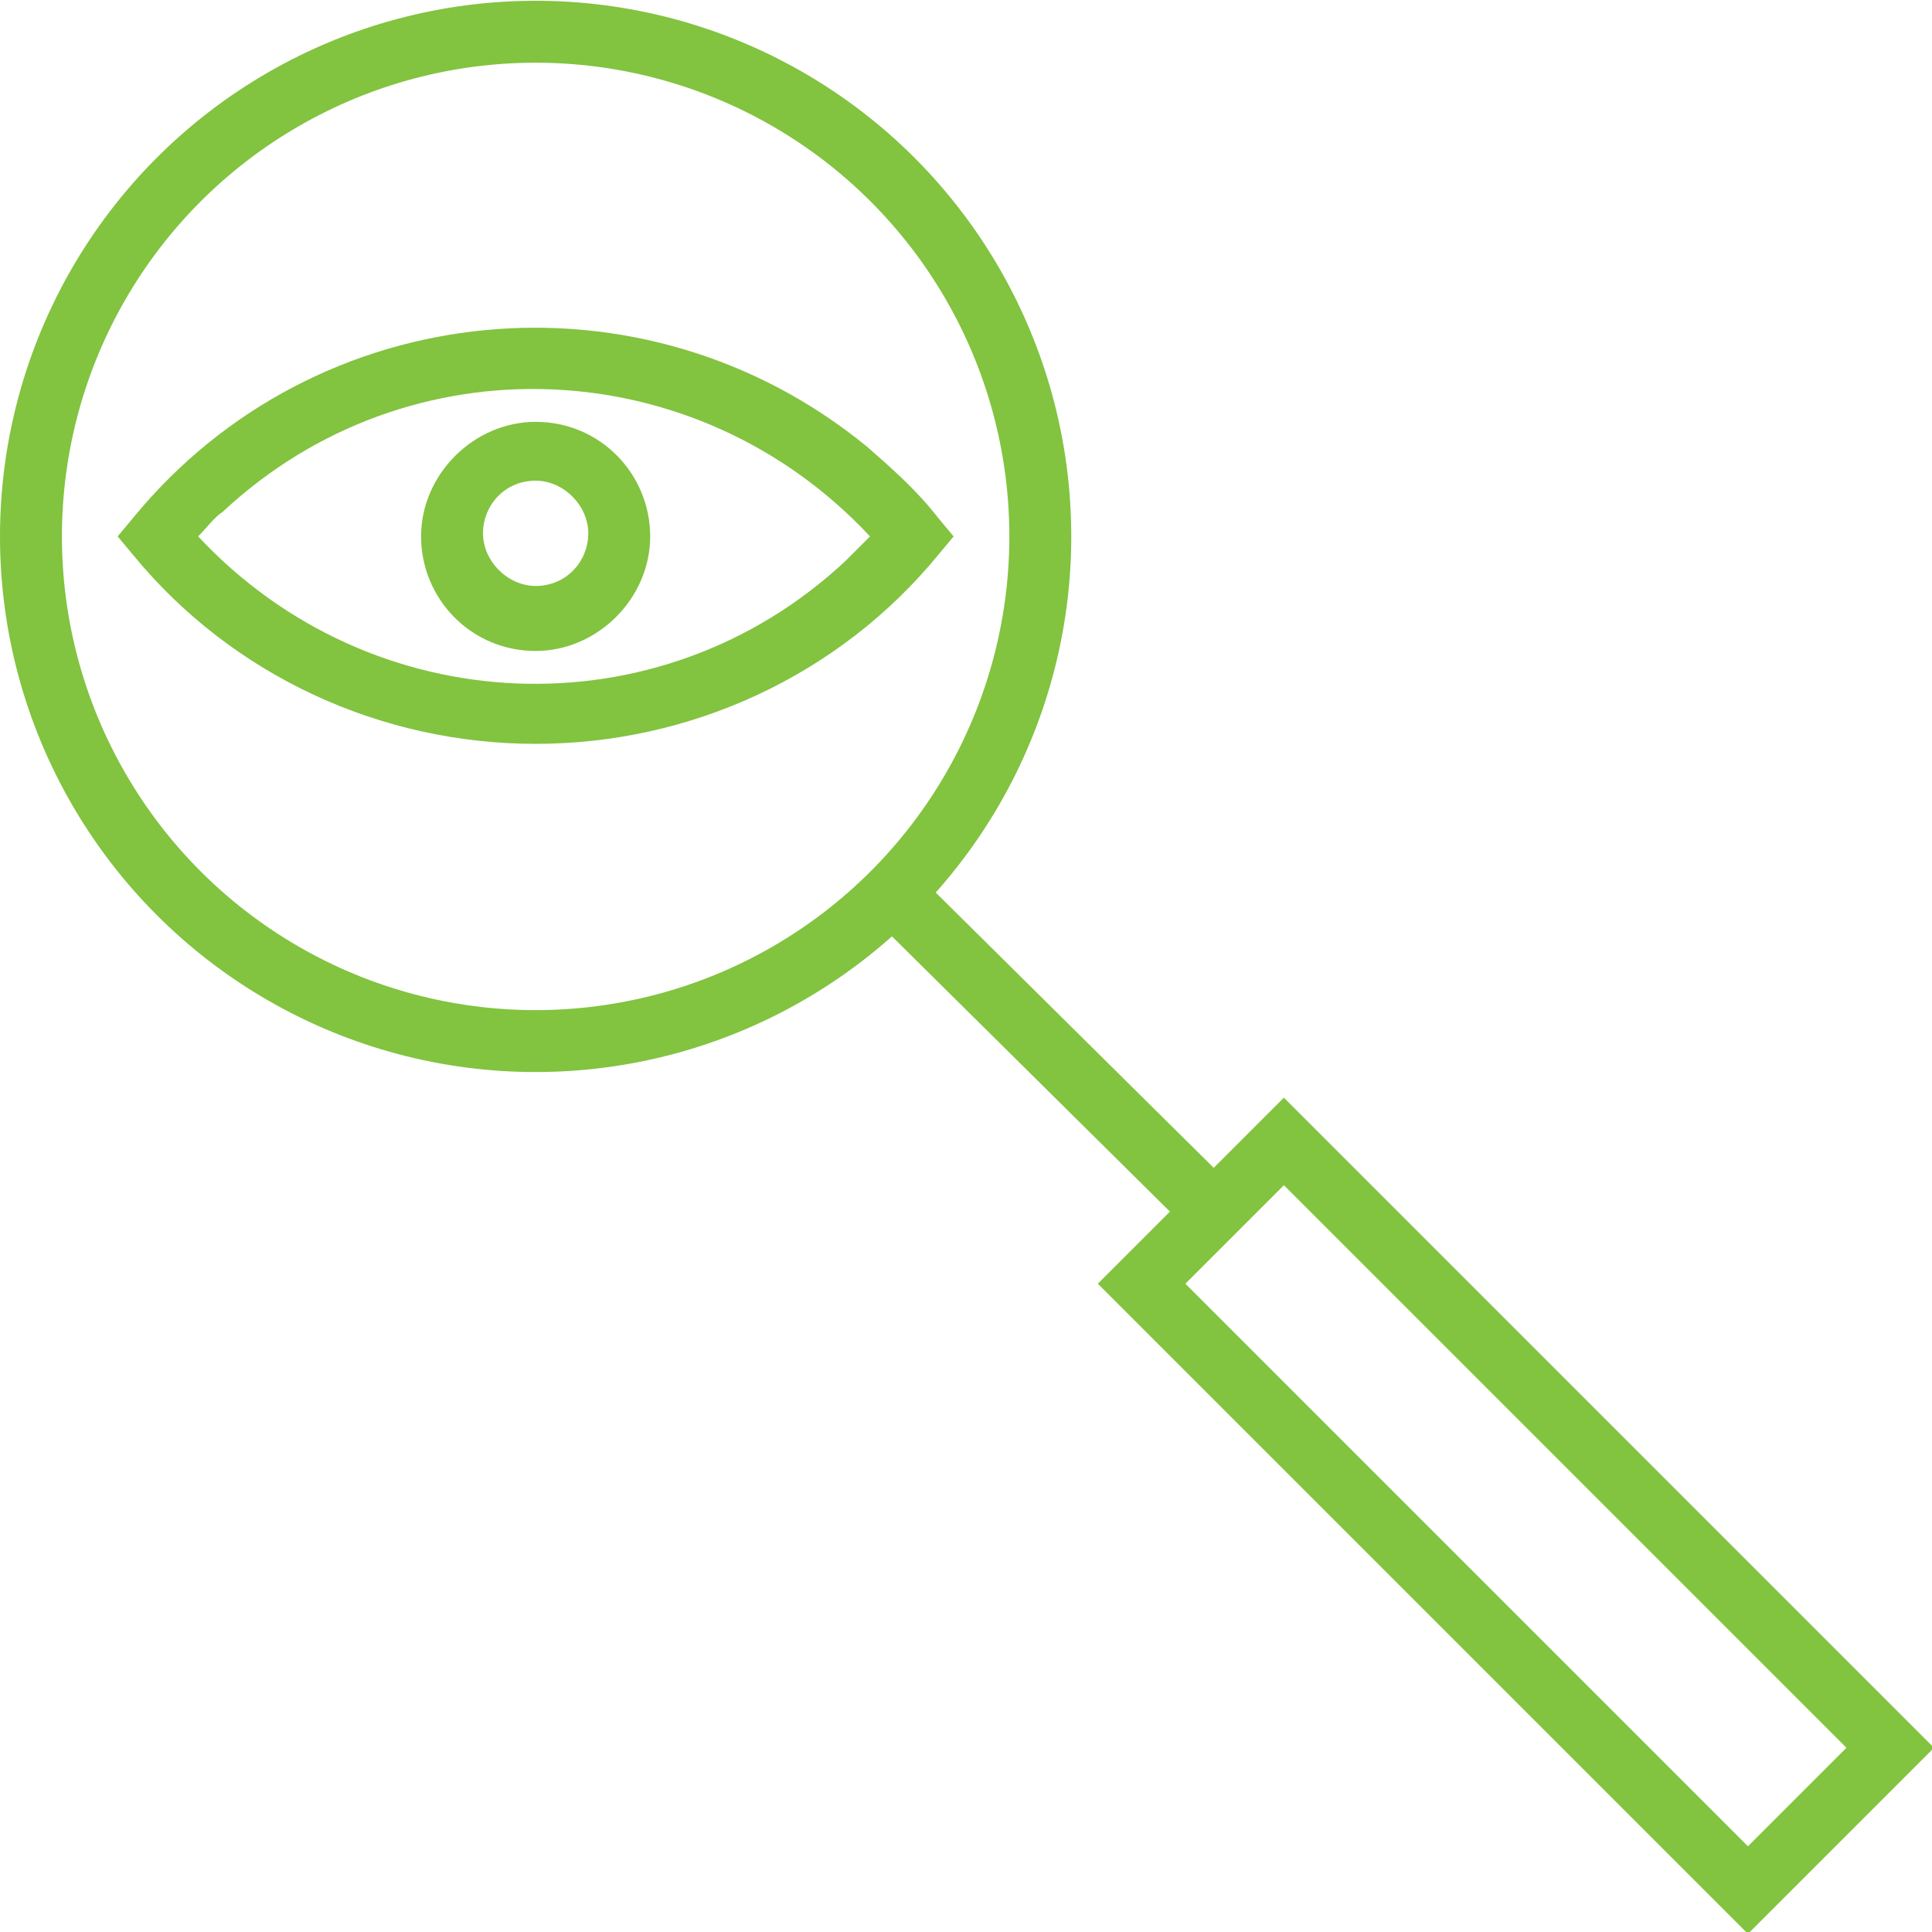 <?xml version="1.0" encoding="utf-8"?>
<!-- Generator: Adobe Illustrator 24.1.0, SVG Export Plug-In . SVG Version: 6.00 Build 0)  -->
<svg version="1.1" id="Layer_1" xmlns="http://www.w3.org/2000/svg" xmlns:xlink="http://www.w3.org/1999/xlink" x="0px" y="0px"
	 viewBox="0 0 62.4 62.4" style="enable-background:new 0 0 62.4 62.4;" xml:space="preserve">
<style type="text/css">
	.st0{fill:none;stroke:#82C340;stroke-width:2;stroke-miterlimit:10;}
	.st1{fill:#82C340;}
</style>
<g id="Group_351" transform="translate(-9 -0.975)">
	<circle id="Ellipse_23" class="st0" cx="26.3" cy="18.3" r="16.3"/>
	<line id="Line_68" class="st0" x1="38" y1="30" x2="48.2" y2="40.1"/>
	
		<rect id="Rectangle_388" x="54.7" y="36.1" transform="matrix(0.707 -0.707 0.707 0.707 -18.324 55.587)" class="st0" width="6.5" height="27.7"/>
	<g id="Group_350">
		<path id="Path_272" class="st1" d="M26.3,25c-5,0-9.8-2.2-13-6.1l-0.5-0.6l0.5-0.6c5.9-7.2,16.5-8.2,23.7-2.3
			c0.8,0.7,1.6,1.4,2.3,2.3l0.5,0.6l-0.5,0.6C36.1,22.8,31.3,25,26.3,25z M15.4,18.3c5.6,6,14.9,6.4,20.9,0.8
			c0.3-0.3,0.5-0.5,0.8-0.8c-5.6-6-14.9-6.4-20.9-0.8C15.9,17.7,15.7,18,15.4,18.3z"/>
		<path id="Path_273" class="st1" d="M26.3,22c-2.1,0-3.7-1.7-3.7-3.7s1.7-3.7,3.7-3.7c2.1,0,3.7,1.7,3.7,3.7l0,0
			C30,20.3,28.3,22,26.3,22z M26.3,16.5c-1,0-1.7,0.8-1.7,1.7s0.8,1.7,1.7,1.7c1,0,1.7-0.8,1.7-1.7C28,17.3,27.2,16.5,26.3,16.5z"/>
	</g>
</g>
</svg>
